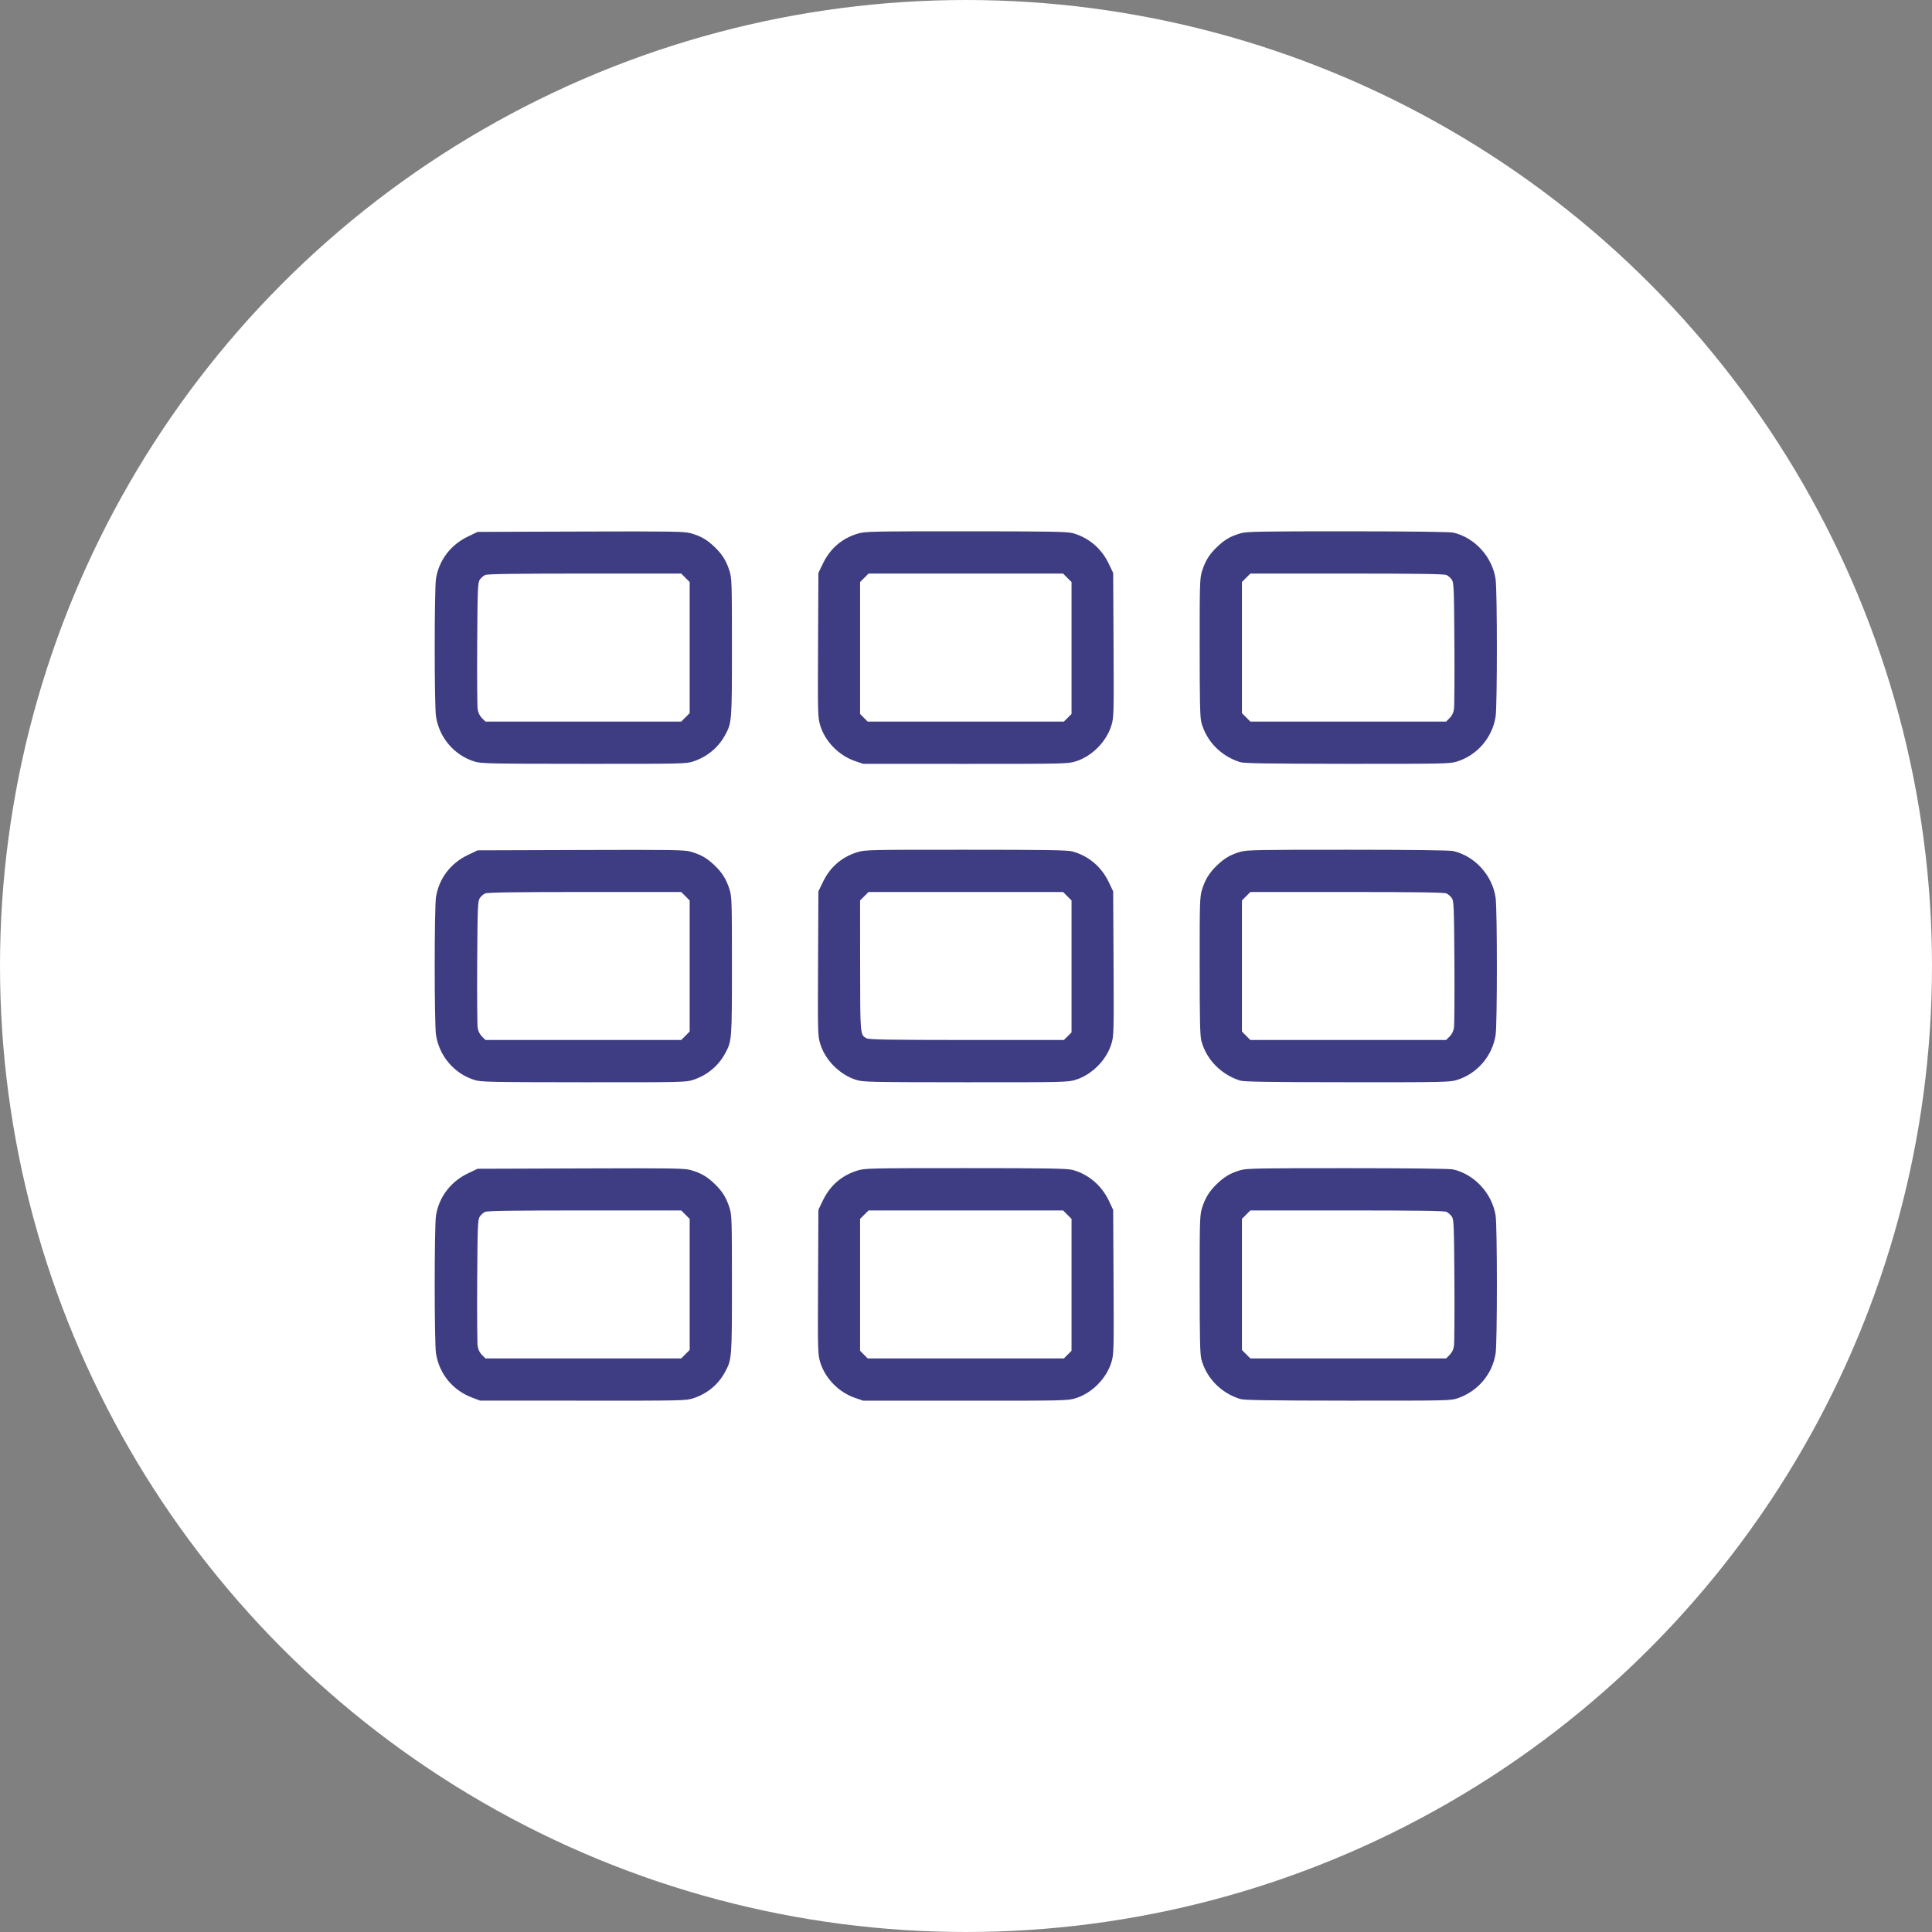 <?xml version="1.0" encoding="UTF-8"?> <svg xmlns="http://www.w3.org/2000/svg" width="40" height="40" viewBox="0 0 40 40" fill="none"><rect x="0" y="0" width="40" height="40" fill="#808080" stroke="none"/> <circle cx="20" cy="20" r="19.5" fill="white" stroke="white"></circle> <path fill-rule="evenodd" clip-rule="evenodd" d="M9.785 28.94C9.375 28.788 9.095 28.448 9.027 28.022C8.991 27.797 8.991 25.385 9.027 25.164C9.089 24.783 9.331 24.464 9.687 24.294L9.888 24.198L12.023 24.191C13.928 24.184 14.173 24.188 14.301 24.225C14.511 24.286 14.632 24.355 14.788 24.503C14.952 24.658 15.039 24.797 15.106 25.012C15.151 25.157 15.154 25.269 15.154 26.589C15.154 28.13 15.152 28.147 15.009 28.41C14.87 28.666 14.646 28.852 14.359 28.948C14.207 28.999 14.15 29.001 12.071 28.999L9.94 28.998L9.785 28.94ZM17.703 28.942C17.367 28.827 17.083 28.537 16.982 28.205C16.932 28.04 16.93 27.977 16.937 26.54L16.944 25.048L17.037 24.854C17.186 24.544 17.426 24.336 17.752 24.235C17.909 24.187 18 24.185 19.992 24.185C21.669 24.185 22.095 24.192 22.202 24.221C22.53 24.308 22.802 24.537 22.955 24.854L23.047 25.048L23.055 26.54C23.062 27.97 23.06 28.04 23.011 28.202C22.908 28.541 22.606 28.845 22.27 28.949C22.108 28.999 22.034 29.001 19.987 29L17.871 28.999L17.703 28.942ZM25.674 28.964C25.276 28.838 24.977 28.531 24.873 28.142C24.845 28.037 24.838 27.709 24.838 26.589C24.837 25.269 24.841 25.157 24.886 25.012C24.953 24.797 25.04 24.658 25.204 24.503C25.359 24.356 25.477 24.288 25.685 24.226C25.809 24.19 26.067 24.185 27.9 24.186C29.204 24.186 30.017 24.196 30.088 24.212C30.528 24.314 30.891 24.707 30.965 25.164C31 25.383 31.001 27.796 30.965 28.022C30.898 28.451 30.598 28.805 30.181 28.949C30.036 28.999 29.968 29 27.904 28.999C26.26 28.997 25.754 28.99 25.674 28.964ZM14.191 28.037L14.279 27.95V26.593V25.236L14.191 25.148L14.104 25.061H12.107C10.652 25.061 10.092 25.069 10.044 25.09C10.008 25.107 9.958 25.15 9.934 25.187C9.892 25.248 9.887 25.36 9.88 26.503C9.876 27.189 9.88 27.803 9.889 27.865C9.9 27.941 9.93 28.003 9.978 28.052L10.052 28.125H12.078H14.104L14.191 28.037ZM22.106 28.046L22.185 27.966V26.601V25.236L22.097 25.148L22.01 25.061H19.996H17.982L17.895 25.148L17.807 25.236V26.601V27.966L17.886 28.046L17.965 28.125H19.996H22.026L22.106 28.046ZM30.013 28.052C30.062 28.003 30.092 27.941 30.103 27.865C30.112 27.803 30.116 27.189 30.112 26.503C30.104 25.36 30.1 25.248 30.058 25.187C30.033 25.15 29.983 25.107 29.948 25.09C29.9 25.069 29.34 25.061 27.885 25.061H25.888L25.8 25.148L25.713 25.236V26.593V27.95L25.8 28.037L25.888 28.125H27.914H29.94L30.013 28.052ZM9.818 22.358C9.402 22.225 9.096 21.866 9.027 21.429C8.991 21.205 8.991 18.793 9.027 18.571C9.089 18.187 9.328 17.873 9.688 17.701L9.888 17.605L12.023 17.598C13.928 17.592 14.173 17.595 14.301 17.633C14.511 17.694 14.632 17.762 14.788 17.91C14.952 18.065 15.039 18.205 15.106 18.42C15.151 18.564 15.154 18.676 15.154 19.996C15.154 21.533 15.152 21.555 15.012 21.812C14.872 22.069 14.643 22.26 14.359 22.355C14.207 22.407 14.15 22.408 12.084 22.407C10.102 22.405 9.956 22.402 9.818 22.358ZM17.717 22.355C17.381 22.246 17.083 21.945 16.983 21.614C16.931 21.446 16.93 21.39 16.937 19.948L16.944 18.455L17.037 18.262C17.186 17.951 17.426 17.744 17.752 17.643C17.909 17.594 18 17.592 19.992 17.593C21.669 17.593 22.095 17.6 22.202 17.628C22.532 17.716 22.803 17.944 22.954 18.26L23.047 18.455L23.055 19.948C23.062 21.377 23.06 21.448 23.011 21.61C22.908 21.948 22.606 22.252 22.27 22.356C22.108 22.406 22.035 22.408 19.987 22.407C17.963 22.405 17.865 22.403 17.717 22.355ZM25.674 22.372C25.279 22.246 24.976 21.936 24.873 21.549C24.845 21.445 24.838 21.117 24.838 19.996C24.837 18.676 24.841 18.564 24.886 18.42C24.953 18.205 25.04 18.065 25.204 17.91C25.359 17.763 25.477 17.695 25.685 17.634C25.809 17.597 26.067 17.592 27.9 17.593C29.204 17.593 30.017 17.603 30.088 17.62C30.535 17.723 30.899 18.123 30.965 18.587C31 18.822 31 21.212 30.965 21.429C30.897 21.865 30.584 22.229 30.166 22.359C30.017 22.405 29.9 22.408 27.893 22.406C26.258 22.405 25.754 22.397 25.674 22.372ZM14.191 21.445L14.279 21.357V20V18.643L14.191 18.555L14.104 18.468H12.107C10.652 18.468 10.092 18.476 10.044 18.498C10.008 18.514 9.958 18.557 9.934 18.594C9.892 18.655 9.887 18.767 9.88 19.91C9.876 20.597 9.88 21.21 9.889 21.273C9.9 21.348 9.93 21.411 9.978 21.459L10.052 21.532H12.078H14.104L14.191 21.445ZM22.106 21.453L22.185 21.374V20.008V18.643L22.097 18.555L22.01 18.468H19.996H17.982L17.895 18.555L17.807 18.643L17.808 19.991C17.809 21.434 17.808 21.424 17.939 21.496C17.988 21.524 18.392 21.531 20.013 21.532L22.026 21.532L22.106 21.453ZM30.013 21.459C30.062 21.411 30.092 21.348 30.103 21.273C30.112 21.21 30.116 20.597 30.112 19.91C30.104 18.767 30.1 18.655 30.058 18.594C30.033 18.557 29.983 18.514 29.948 18.498C29.9 18.476 29.34 18.468 27.885 18.468H25.888L25.8 18.555L25.713 18.643V20V21.357L25.8 21.445L25.888 21.532H27.914H29.94L30.013 21.459ZM9.818 15.765C9.402 15.633 9.096 15.273 9.027 14.837C8.991 14.612 8.991 12.2 9.027 11.979C9.089 11.597 9.331 11.279 9.687 11.109L9.888 11.012L12.023 11.005C13.928 10.999 14.173 11.003 14.301 11.04C14.511 11.101 14.632 11.169 14.788 11.318C14.952 11.473 15.039 11.612 15.106 11.827C15.151 11.972 15.154 12.084 15.154 13.403C15.154 14.94 15.152 14.963 15.012 15.22C14.872 15.477 14.643 15.667 14.359 15.763C14.207 15.814 14.15 15.815 12.084 15.814C10.102 15.813 9.956 15.809 9.818 15.765ZM17.703 15.757C17.367 15.642 17.083 15.352 16.982 15.02C16.932 14.854 16.93 14.791 16.937 13.355L16.944 11.862L17.037 11.669C17.186 11.359 17.426 11.151 17.752 11.05C17.909 11.002 18 11 19.992 11C21.669 11 22.095 11.007 22.202 11.036C22.532 11.124 22.803 11.351 22.954 11.668L23.047 11.862L23.055 13.355C23.062 14.784 23.06 14.855 23.011 15.017C22.908 15.356 22.606 15.66 22.27 15.764C22.108 15.814 22.034 15.815 19.987 15.815L17.871 15.814L17.703 15.757ZM25.674 15.779C25.276 15.653 24.977 15.346 24.873 14.957C24.845 14.852 24.838 14.524 24.838 13.403C24.837 12.084 24.841 11.972 24.886 11.827C24.953 11.612 25.04 11.473 25.204 11.318C25.359 11.171 25.477 11.103 25.685 11.041C25.809 11.005 26.067 11 27.9 11C29.204 11.001 30.017 11.011 30.088 11.027C30.535 11.13 30.899 11.531 30.965 11.994C31 12.23 31 14.62 30.965 14.837C30.897 15.272 30.584 15.636 30.166 15.767C30.017 15.813 29.9 15.815 27.893 15.814C26.258 15.812 25.754 15.805 25.674 15.779ZM14.191 14.852L14.279 14.765V13.408V12.05L14.191 11.963L14.104 11.875H12.107C10.652 11.875 10.092 11.883 10.044 11.905C10.008 11.921 9.958 11.965 9.934 12.002C9.892 12.063 9.887 12.174 9.88 13.317C9.876 14.004 9.88 14.617 9.889 14.68C9.9 14.755 9.93 14.818 9.978 14.867L10.052 14.94H12.078H14.104L14.191 14.852ZM22.106 14.861L22.185 14.781V13.416V12.05L22.097 11.963L22.01 11.875H19.996H17.982L17.895 11.963L17.807 12.05V13.416V14.781L17.886 14.861L17.965 14.94H19.996H22.026L22.106 14.861ZM30.013 14.867C30.062 14.818 30.092 14.755 30.103 14.68C30.112 14.617 30.116 14.004 30.112 13.317C30.104 12.174 30.1 12.063 30.058 12.002C30.033 11.965 29.983 11.921 29.948 11.905C29.9 11.883 29.34 11.875 27.885 11.875H25.888L25.8 11.963L25.713 12.05V13.408V14.765L25.8 14.852L25.888 14.94H27.914H29.94L30.013 14.867Z" fill="#3E3D83"></path> </svg> 